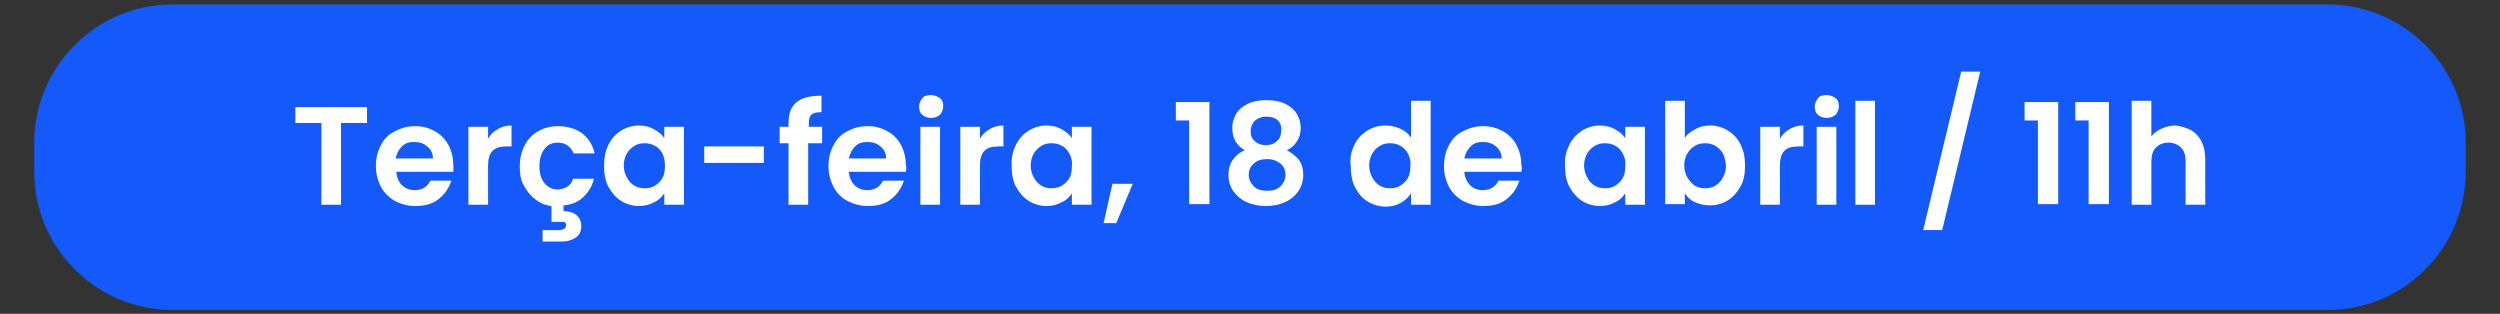 <?xml version="1.0" encoding="UTF-8" standalone="no"?> <svg xmlns:inkscape="http://www.inkscape.org/namespaces/inkscape" xmlns:sodipodi="http://sodipodi.sourceforge.net/DTD/sodipodi-0.dtd" xmlns="http://www.w3.org/2000/svg" xmlns:svg="http://www.w3.org/2000/svg" version="1.1" id="Camada_1" x="0px" y="0px" viewBox="0 0 394.4 49.5" style="enable-background:new 0 0 394.4 49.5;" xml:space="preserve" sodipodi:docname="data_masterclassd-20-20.svg"><rect x="0" y="0" width="394.4" height="49.5" fill="#333333" stroke="none"/><defs id="defs63"></defs> <style type="text/css" id="style2"> .st0{opacity:0.35;fill:#001E64;} .st1{fill:#FFFFFF;} .st2{fill:#7DAAFA;} .st3{fill:#3C82FA;} .st4{fill:#0F46C8;} .st5{fill:#000A28;} .st6{fill:#00D1C1;} .st7{fill:#145AFA;} .st8{fill:none;stroke:#FF931E;stroke-width:2;stroke-miterlimit:10;} .st9{fill:#FF931E;} .st10{opacity:0.4;} .st11{fill:#B4CDF5;} .st12{clip-path:url(#SVGID_00000163778002137795353570000008853975750822729873_);fill:url(#SVGID_00000144300449279512673320000000184031879051704723_);} .st13{clip-path:url(#SVGID_00000166659688830715161920000000531079006849317804_);fill:url(#SVGID_00000122711827999533508220000007645750677768756103_);} .st14{clip-path:url(#SVGID_00000132768759326925946760000018123474621624482711_);fill:url(#SVGID_00000116953815803984610810000003797343714272028598_);} .st15{clip-path:url(#SVGID_00000085967811008671020110000015355210180077942690_);fill:url(#SVGID_00000039814574619960404160000014008950223524142511_);} .st16{clip-path:url(#SVGID_00000183952199526315761320000007097977316849011092_);fill:url(#SVGID_00000065066345718429085930000009625895950961296527_);} .st17{clip-path:url(#SVGID_00000085941873173445069240000012106518144086071179_);fill:url(#SVGID_00000042738338994086343950000014599466783385698748_);} .st18{clip-path:url(#SVGID_00000164500925105167512530000007337513739699861929_);fill:url(#SVGID_00000103980833213078850230000009998894436653229964_);} .st19{clip-path:url(#SVGID_00000049904832621656856920000014344480278060289936_);fill:url(#SVGID_00000039124196821541109570000017126684293651910073_);} .st20{clip-path:url(#SVGID_00000139987295738179474330000000568270577078690474_);fill:url(#SVGID_00000031179152822119421030000002998354163471844241_);} .st21{clip-path:url(#SVGID_00000132777812095749894550000008851751609252653443_);fill:url(#SVGID_00000044178981543470837130000018050911747500059837_);} .st22{opacity:0.29;} .st23{clip-path:url(#SVGID_00000065786261953441930490000010203533444083819931_);fill:url(#SVGID_00000182505644511810752090000007807428910008695956_);} .st24{clip-path:url(#SVGID_00000158721915552300905480000016597562381608217268_);fill:url(#SVGID_00000109712540891441631610000000684140279636326838_);} .st25{fill:#001E64;} .st26{fill:#666666;} .st27{clip-path:url(#SVGID_00000094598360796830124430000018335497572461318545_);fill:url(#SVGID_00000014618916997075165480000006975719493591455371_);} .st28{clip-path:url(#SVGID_00000153680351663976040500000013761577093091469221_);fill:url(#SVGID_00000078743825732040083330000002508050403632416160_);} .st29{clip-path:url(#SVGID_00000085943119502920744200000009918929193581528251_);fill:url(#SVGID_00000072239374192585009580000010428687849240834482_);} .st30{clip-path:url(#SVGID_00000086681407884573150310000014318537494657527431_);fill:url(#SVGID_00000150085141589465294880000015892322868210087335_);} .st31{clip-path:url(#SVGID_00000177475955906095786910000011652397543383593634_);fill:url(#SVGID_00000132075299678712723170000002694111618300045994_);} .st32{clip-path:url(#SVGID_00000148644719144185184210000011990734781977977745_);fill:url(#SVGID_00000161619418707236628160000010655448529120240555_);} .st33{fill:none;stroke:#0F46C8;stroke-width:3;stroke-miterlimit:10;} .st34{clip-path:url(#SVGID_00000176728175525762700060000007506919632100889254_);fill:url(#SVGID_00000050626482028987955610000009336042402130078376_);} .st35{clip-path:url(#SVGID_00000060725744741145102320000008991399315587871116_);fill:url(#SVGID_00000021807157563760377260000017510336657431746495_);} .st36{clip-path:url(#SVGID_00000139268584609405718060000005269426248321350533_);fill:url(#SVGID_00000039116670051667157670000015431217278108658071_);} .st37{clip-path:url(#SVGID_00000029751975682667551970000016693870624417028522_);fill:url(#SVGID_00000016780590142988035160000000754243917041544869_);} .st38{clip-path:url(#SVGID_00000181049498485039680870000003735687912132333958_);} .st39{clip-path:url(#SVGID_00000109709419138265159100000014456381475777479317_);} .st40{clip-path:url(#SVGID_00000047036934614068983820000009086294272258767798_);fill:url(#SVGID_00000107588748537888614040000010323031732619448732_);} .st41{clip-path:url(#SVGID_00000079476197236270487170000005551899310991268535_);fill:url(#SVGID_00000164476726843022779600000005916639500417022907_);} .st42{clip-path:url(#SVGID_00000154406403094494311860000010317219766472486815_);fill:url(#SVGID_00000140001560172873712960000014836752108766879384_);} .st43{clip-path:url(#SVGID_00000127767121046938102500000009466358952216938403_);fill:url(#SVGID_00000044888968928070082580000008284184894747805372_);} .st44{clip-path:url(#SVGID_00000110440239265446714920000005438836724615773085_);fill:url(#SVGID_00000183962198922433370420000000391167477446163589_);} .st45{clip-path:url(#SVGID_00000132076758122969874490000015570425967222120870_);fill:url(#SVGID_00000110461471079957521980000015406911619354846595_);} .st46{opacity:0.35;fill:#145AFA;} </style> <path class="st7" d="M367.2,48.9h-340c-12,0-21.8-9.8-21.8-21.8v-4.6c0-12,9.8-21.8,21.8-21.8l340,0c12,0,21.8,9.8,21.8,21.8V27 C389,39.1,379.3,48.9,367.2,48.9z" id="path4"></path> <g id="g58"> <g id="g56"> <path class="st1" d="M57.9,16.9v2.5h-4.1v12.9h-3.1V19.4h-4.1v-2.5H57.9z" id="path6"></path> <path class="st1" d="M71.5,27.1h-9c0.1,0.9,0.4,1.6,0.9,2.1c0.5,0.5,1.2,0.8,2,0.8c1.2,0,2-0.5,2.5-1.5h3.3c-0.4,1.2-1,2.1-2,2.9 s-2.2,1.1-3.7,1.1c-1.2,0-2.2-0.3-3.2-0.8c-0.9-0.5-1.7-1.3-2.2-2.2c-0.5-1-0.8-2.1-0.8-3.3c0-1.3,0.3-2.4,0.8-3.3 c0.5-1,1.2-1.7,2.2-2.2s2-0.8,3.2-0.8c1.2,0,2.2,0.3,3.1,0.8c0.9,0.5,1.6,1.2,2.1,2.1s0.8,2,0.8,3.2 C71.6,26.3,71.5,26.7,71.5,27.1z M68.3,25c0-0.8-0.3-1.4-0.9-1.9s-1.2-0.7-2.1-0.7c-0.8,0-1.4,0.2-1.9,0.7s-0.8,1.1-1,1.9H68.3z" id="path8"></path> <path class="st1" d="M78.5,20.4c0.6-0.4,1.4-0.6,2.2-0.6v3.3h-0.8c-1,0-1.7,0.2-2.2,0.7c-0.5,0.5-0.7,1.3-0.7,2.4v6.1h-3.1V20h3.1 v1.9C77.3,21.3,77.8,20.8,78.5,20.4z" id="path10"></path> <path class="st1" d="M90.4,28.2h3.3c-0.3,1.2-0.9,2.2-1.7,2.9c-0.8,0.8-1.9,1.2-3.1,1.3v0.9c0.8,0,1.5,0.2,2,0.6s0.8,1,0.8,1.8 c0,0.8-0.3,1.4-0.9,1.8s-1.3,0.6-2.1,0.6h-3.1v-1.8h2.6c0.4,0,0.6-0.1,0.8-0.2c0.2-0.1,0.3-0.3,0.3-0.6c0-0.3-0.1-0.4-0.3-0.5 C89,35,88.7,35,88.4,35H87v-2.5c-1-0.1-1.9-0.5-2.6-1.1c-0.8-0.6-1.3-1.3-1.8-2.2s-0.6-1.9-0.6-3c0-1.3,0.3-2.4,0.8-3.3 c0.5-1,1.2-1.7,2.1-2.2c0.9-0.5,2-0.8,3.1-0.8c1.5,0,2.8,0.4,3.8,1.1c1,0.8,1.7,1.8,2,3.2h-3.3c-0.2-0.5-0.5-0.9-0.9-1.2 c-0.4-0.3-0.9-0.5-1.6-0.5c-0.9,0-1.6,0.3-2.1,1c-0.5,0.6-0.8,1.6-0.8,2.7c0,1.2,0.3,2.1,0.8,2.7c0.5,0.6,1.2,1,2.1,1 C89.2,29.8,90.1,29.3,90.4,28.2z" id="path12"></path> <path class="st1" d="M96,22.8c0.5-1,1.2-1.7,2-2.2s1.8-0.8,2.8-0.8c0.9,0,1.7,0.2,2.4,0.6c0.7,0.4,1.2,0.8,1.6,1.4V20h3.1v12.3 h-3.1v-1.8c-0.4,0.6-0.9,1.1-1.6,1.4c-0.7,0.4-1.5,0.6-2.4,0.6c-1,0-2-0.3-2.8-0.8c-0.8-0.5-1.5-1.3-2-2.2s-0.7-2.1-0.7-3.3 C95.3,24.9,95.5,23.8,96,22.8z M104.5,24.2c-0.3-0.5-0.7-1-1.2-1.2c-0.5-0.3-1-0.4-1.6-0.4s-1.1,0.1-1.6,0.4s-0.9,0.7-1.2,1.2 c-0.3,0.5-0.5,1.2-0.5,1.9c0,0.7,0.2,1.4,0.5,1.9c0.3,0.6,0.7,1,1.2,1.3s1,0.4,1.6,0.4c0.6,0,1.1-0.1,1.6-0.4 c0.5-0.3,0.9-0.7,1.2-1.2s0.4-1.2,0.4-1.9C104.9,25.4,104.8,24.8,104.5,24.2z" id="path14"></path> <path class="st1" d="M120.5,23.1v2.6h-9.4v-2.6H120.5z" id="path16"></path> <path class="st1" d="M129.6,22.6h-2.1v9.7h-3.1v-9.7h-1.4V20h1.4v-0.6c0-1.5,0.4-2.6,1.3-3.3s2.1-1,3.9-1v2.6 c-0.8,0-1.3,0.1-1.6,0.4c-0.3,0.3-0.4,0.7-0.4,1.4V20h2.1V22.6z" id="path18"></path> <path class="st1" d="M142.9,27.1h-9c0.1,0.9,0.4,1.6,0.9,2.1c0.5,0.5,1.2,0.8,2,0.8c1.2,0,2-0.5,2.5-1.5h3.3c-0.4,1.2-1,2.1-2,2.9 c-1,0.8-2.2,1.1-3.7,1.1c-1.2,0-2.2-0.3-3.2-0.8s-1.7-1.3-2.2-2.2c-0.5-1-0.8-2.1-0.8-3.3c0-1.3,0.3-2.4,0.8-3.3 c0.5-1,1.2-1.7,2.2-2.2c0.9-0.5,2-0.8,3.2-0.8c1.2,0,2.2,0.3,3.1,0.8c0.9,0.5,1.6,1.2,2.1,2.1c0.5,0.9,0.8,2,0.8,3.2 C143,26.3,143,26.7,142.9,27.1z M139.8,25c0-0.8-0.3-1.4-0.9-1.9s-1.2-0.7-2.1-0.7c-0.8,0-1.4,0.2-1.9,0.7s-0.8,1.1-1,1.9H139.8z" id="path20"></path> <path class="st1" d="M145.5,18.1c-0.4-0.3-0.5-0.8-0.5-1.3s0.2-0.9,0.5-1.3s0.8-0.5,1.4-0.5c0.5,0,1,0.2,1.4,0.5s0.5,0.8,0.5,1.3 s-0.2,0.9-0.5,1.3c-0.4,0.3-0.8,0.5-1.4,0.5C146.3,18.6,145.8,18.4,145.5,18.1z M148.3,20v12.3h-3.1V20H148.3z" id="path22"></path> <path class="st1" d="M156.1,20.4c0.6-0.4,1.4-0.6,2.2-0.6v3.3h-0.8c-1,0-1.7,0.2-2.2,0.7c-0.5,0.5-0.7,1.3-0.7,2.4v6.1h-3.1V20 h3.1v1.9C154.9,21.3,155.4,20.8,156.1,20.4z" id="path24"></path> <path class="st1" d="M160.3,22.8c0.5-1,1.2-1.7,2-2.2c0.8-0.5,1.8-0.8,2.8-0.8c0.9,0,1.7,0.2,2.4,0.6c0.7,0.4,1.2,0.8,1.6,1.4V20 h3.1v12.3h-3.1v-1.8c-0.4,0.6-0.9,1.1-1.6,1.4c-0.7,0.4-1.5,0.6-2.4,0.6c-1,0-2-0.3-2.8-0.8c-0.8-0.5-1.5-1.3-2-2.2 s-0.7-2.1-0.7-3.3C159.5,24.9,159.8,23.8,160.3,22.8z M168.7,24.2c-0.3-0.5-0.7-1-1.2-1.2c-0.5-0.3-1-0.4-1.6-0.4 c-0.6,0-1.1,0.1-1.6,0.4s-0.9,0.7-1.2,1.2c-0.3,0.5-0.5,1.2-0.5,1.9c0,0.7,0.2,1.4,0.5,1.9c0.3,0.6,0.7,1,1.2,1.3s1,0.4,1.6,0.4 c0.6,0,1.1-0.1,1.6-0.4c0.5-0.3,0.9-0.7,1.2-1.2s0.4-1.2,0.4-1.9C169.2,25.4,169,24.8,168.7,24.2z" id="path26"></path> <path class="st1" d="M178.7,29l-2.6,6.2h-2l1.4-6.2H178.7z" id="path28"></path> <path class="st1" d="M185.5,19v-2.9h5.3v16.1h-3.2V19H185.5z" id="path30"></path> <path class="st1" d="M194.4,20.2c0-0.8,0.2-1.5,0.6-2.2s1-1.2,1.8-1.6c0.8-0.4,1.8-0.6,3-0.6s2.2,0.2,3,0.6 c0.8,0.4,1.4,0.9,1.8,1.6c0.4,0.7,0.6,1.4,0.6,2.2c0,0.8-0.2,1.5-0.6,2.1s-0.9,1.1-1.6,1.4c0.8,0.4,1.4,0.9,1.9,1.5 c0.5,0.7,0.7,1.5,0.7,2.4c0,1-0.3,1.9-0.8,2.6c-0.5,0.7-1.2,1.3-2.1,1.7c-0.9,0.4-1.9,0.6-3,0.6c-1.1,0-2.1-0.2-3-0.6 s-1.6-1-2.1-1.7c-0.5-0.7-0.8-1.6-0.8-2.6c0-0.9,0.2-1.7,0.7-2.4c0.5-0.7,1.1-1.2,1.9-1.5C195.1,23,194.4,21.8,194.4,20.2z M197.8,25.8c-0.5,0.4-0.8,1-0.8,1.8c0,0.7,0.3,1.3,0.8,1.8s1.2,0.7,2.1,0.7c0.9,0,1.6-0.2,2.1-0.7c0.5-0.5,0.8-1.1,0.8-1.8 c0-0.8-0.3-1.4-0.8-1.8c-0.5-0.4-1.2-0.7-2-0.7C199,25.1,198.3,25.3,197.8,25.8z M201.6,19c-0.4-0.4-1-0.6-1.8-0.6 c-0.7,0-1.3,0.2-1.8,0.6c-0.4,0.4-0.7,1-0.7,1.7c0,0.7,0.2,1.2,0.7,1.6c0.4,0.4,1,0.6,1.7,0.6c0.7,0,1.3-0.2,1.7-0.6 c0.5-0.4,0.7-0.9,0.7-1.6C202.2,19.9,202,19.4,201.6,19z" id="path32"></path> <path class="st1" d="M213.7,22.8c0.5-1,1.2-1.7,2-2.2s1.8-0.8,2.9-0.8c0.8,0,1.6,0.2,2.3,0.5c0.7,0.3,1.3,0.8,1.7,1.4v-5.8h3.1 v16.4h-3.1v-1.8c-0.4,0.6-0.9,1.1-1.6,1.5c-0.7,0.4-1.5,0.6-2.4,0.6c-1,0-2-0.3-2.8-0.8c-0.9-0.5-1.5-1.3-2-2.2s-0.7-2.1-0.7-3.3 C212.9,24.9,213.2,23.8,213.7,22.8z M222.1,24.2c-0.3-0.5-0.7-1-1.2-1.2c-0.5-0.3-1-0.4-1.6-0.4s-1.1,0.1-1.6,0.4 c-0.5,0.3-0.9,0.7-1.2,1.2c-0.3,0.5-0.5,1.2-0.5,1.9c0,0.7,0.2,1.4,0.5,1.9c0.3,0.6,0.7,1,1.2,1.3s1,0.4,1.6,0.4 c0.6,0,1.1-0.1,1.6-0.4c0.5-0.3,0.9-0.7,1.2-1.2s0.4-1.2,0.4-1.9C222.6,25.4,222.4,24.8,222.1,24.2z" id="path34"></path> <path class="st1" d="M240,27.1h-9c0.1,0.9,0.4,1.6,0.9,2.1c0.5,0.5,1.2,0.8,2,0.8c1.2,0,2-0.5,2.5-1.5h3.3c-0.4,1.2-1,2.1-2,2.9 s-2.2,1.1-3.7,1.1c-1.2,0-2.2-0.3-3.2-0.8c-0.9-0.5-1.7-1.3-2.2-2.2c-0.5-1-0.8-2.1-0.8-3.3c0-1.3,0.3-2.4,0.8-3.3 c0.5-1,1.2-1.7,2.2-2.2s2-0.8,3.2-0.8c1.2,0,2.2,0.3,3.1,0.8c0.9,0.5,1.6,1.2,2.1,2.1s0.8,2,0.8,3.2 C240.1,26.3,240.1,26.7,240,27.1z M236.9,25c0-0.8-0.3-1.4-0.9-1.9s-1.2-0.7-2.1-0.7c-0.8,0-1.4,0.2-1.9,0.7s-0.8,1.1-1,1.9H236.9 z" id="path36"></path> <path class="st1" d="M247.6,22.8c0.5-1,1.2-1.7,2-2.2s1.8-0.8,2.8-0.8c0.9,0,1.7,0.2,2.4,0.6c0.7,0.4,1.2,0.8,1.6,1.4V20h3.1v12.3 h-3.1v-1.8c-0.4,0.6-0.9,1.1-1.6,1.4c-0.7,0.4-1.5,0.6-2.4,0.6c-1,0-2-0.3-2.8-0.8c-0.8-0.5-1.5-1.3-2-2.2s-0.7-2.1-0.7-3.3 C246.8,24.9,247.1,23.8,247.6,22.8z M256,24.2c-0.3-0.5-0.7-1-1.2-1.2c-0.5-0.3-1-0.4-1.6-0.4s-1.1,0.1-1.6,0.4 c-0.5,0.3-0.9,0.7-1.2,1.2c-0.3,0.5-0.5,1.2-0.5,1.9c0,0.7,0.2,1.4,0.5,1.9c0.3,0.6,0.7,1,1.2,1.3s1,0.4,1.6,0.4 c0.6,0,1.1-0.1,1.6-0.4c0.5-0.3,0.9-0.7,1.2-1.2c0.3-0.5,0.4-1.2,0.4-1.9C256.5,25.4,256.3,24.8,256,24.2z" id="path38"></path> <path class="st1" d="M267.4,20.4c0.7-0.4,1.5-0.6,2.4-0.6c1,0,2,0.3,2.8,0.8s1.5,1.2,2,2.2s0.7,2.1,0.7,3.3c0,1.3-0.2,2.4-0.7,3.3 s-1.2,1.7-2,2.2c-0.8,0.5-1.8,0.8-2.8,0.8c-0.9,0-1.7-0.2-2.4-0.5s-1.2-0.8-1.6-1.4v1.7h-3.1V15.9h3.1v5.9 C266.1,21.2,266.7,20.8,267.4,20.4z M271.8,24.2c-0.3-0.5-0.7-0.9-1.2-1.2s-1-0.4-1.6-0.4c-0.6,0-1.1,0.1-1.6,0.4 c-0.5,0.3-0.9,0.7-1.2,1.2c-0.3,0.5-0.5,1.2-0.5,1.9c0,0.7,0.2,1.4,0.5,1.9c0.3,0.5,0.7,1,1.2,1.3c0.5,0.3,1,0.4,1.6,0.4 c0.6,0,1.1-0.1,1.6-0.4s0.9-0.7,1.2-1.3c0.3-0.5,0.5-1.2,0.5-1.9C272.2,25.4,272.1,24.8,271.8,24.2z" id="path40"></path> <path class="st1" d="M282.3,20.4c0.6-0.4,1.4-0.6,2.2-0.6v3.3h-0.8c-1,0-1.7,0.2-2.2,0.7c-0.5,0.5-0.7,1.3-0.7,2.4v6.1h-3.1V20 h3.1v1.9C281.1,21.3,281.6,20.8,282.3,20.4z" id="path42"></path> <path class="st1" d="M286.8,18.1c-0.4-0.3-0.5-0.8-0.5-1.3s0.2-0.9,0.5-1.3s0.8-0.5,1.4-0.5c0.5,0,1,0.2,1.4,0.5s0.5,0.8,0.5,1.3 s-0.2,0.9-0.5,1.3c-0.4,0.3-0.8,0.5-1.4,0.5C287.6,18.6,287.1,18.4,286.8,18.1z M289.7,20v12.3h-3.1V20H289.7z" id="path44"></path> <path class="st1" d="M295.8,15.9v16.4h-3.1V15.9H295.8z" id="path46"></path> <path class="st1" d="M312.4,11.3l-6,25h-3l6-25H312.4z" id="path48"></path> <path class="st1" d="M319.4,19v-2.9h5.3v16.1h-3.2V19H319.4z" id="path50"></path> <path class="st1" d="M327.4,19v-2.9h5.3v16.1h-3.2V19H327.4z" id="path52"></path> <path class="st1" d="M345.6,20.5c0.7,0.4,1.3,1,1.7,1.8c0.4,0.8,0.6,1.7,0.6,2.8v7.2h-3.1v-6.8c0-1-0.2-1.7-0.7-2.2 c-0.5-0.5-1.2-0.8-2-0.8c-0.9,0-1.5,0.3-2,0.8s-0.7,1.3-0.7,2.2v6.8h-3.1V15.9h3.1v5.6c0.4-0.5,0.9-0.9,1.6-1.2 c0.7-0.3,1.4-0.5,2.2-0.5C344,19.9,344.8,20.1,345.6,20.5z" id="path54"></path> </g> </g> </svg> 